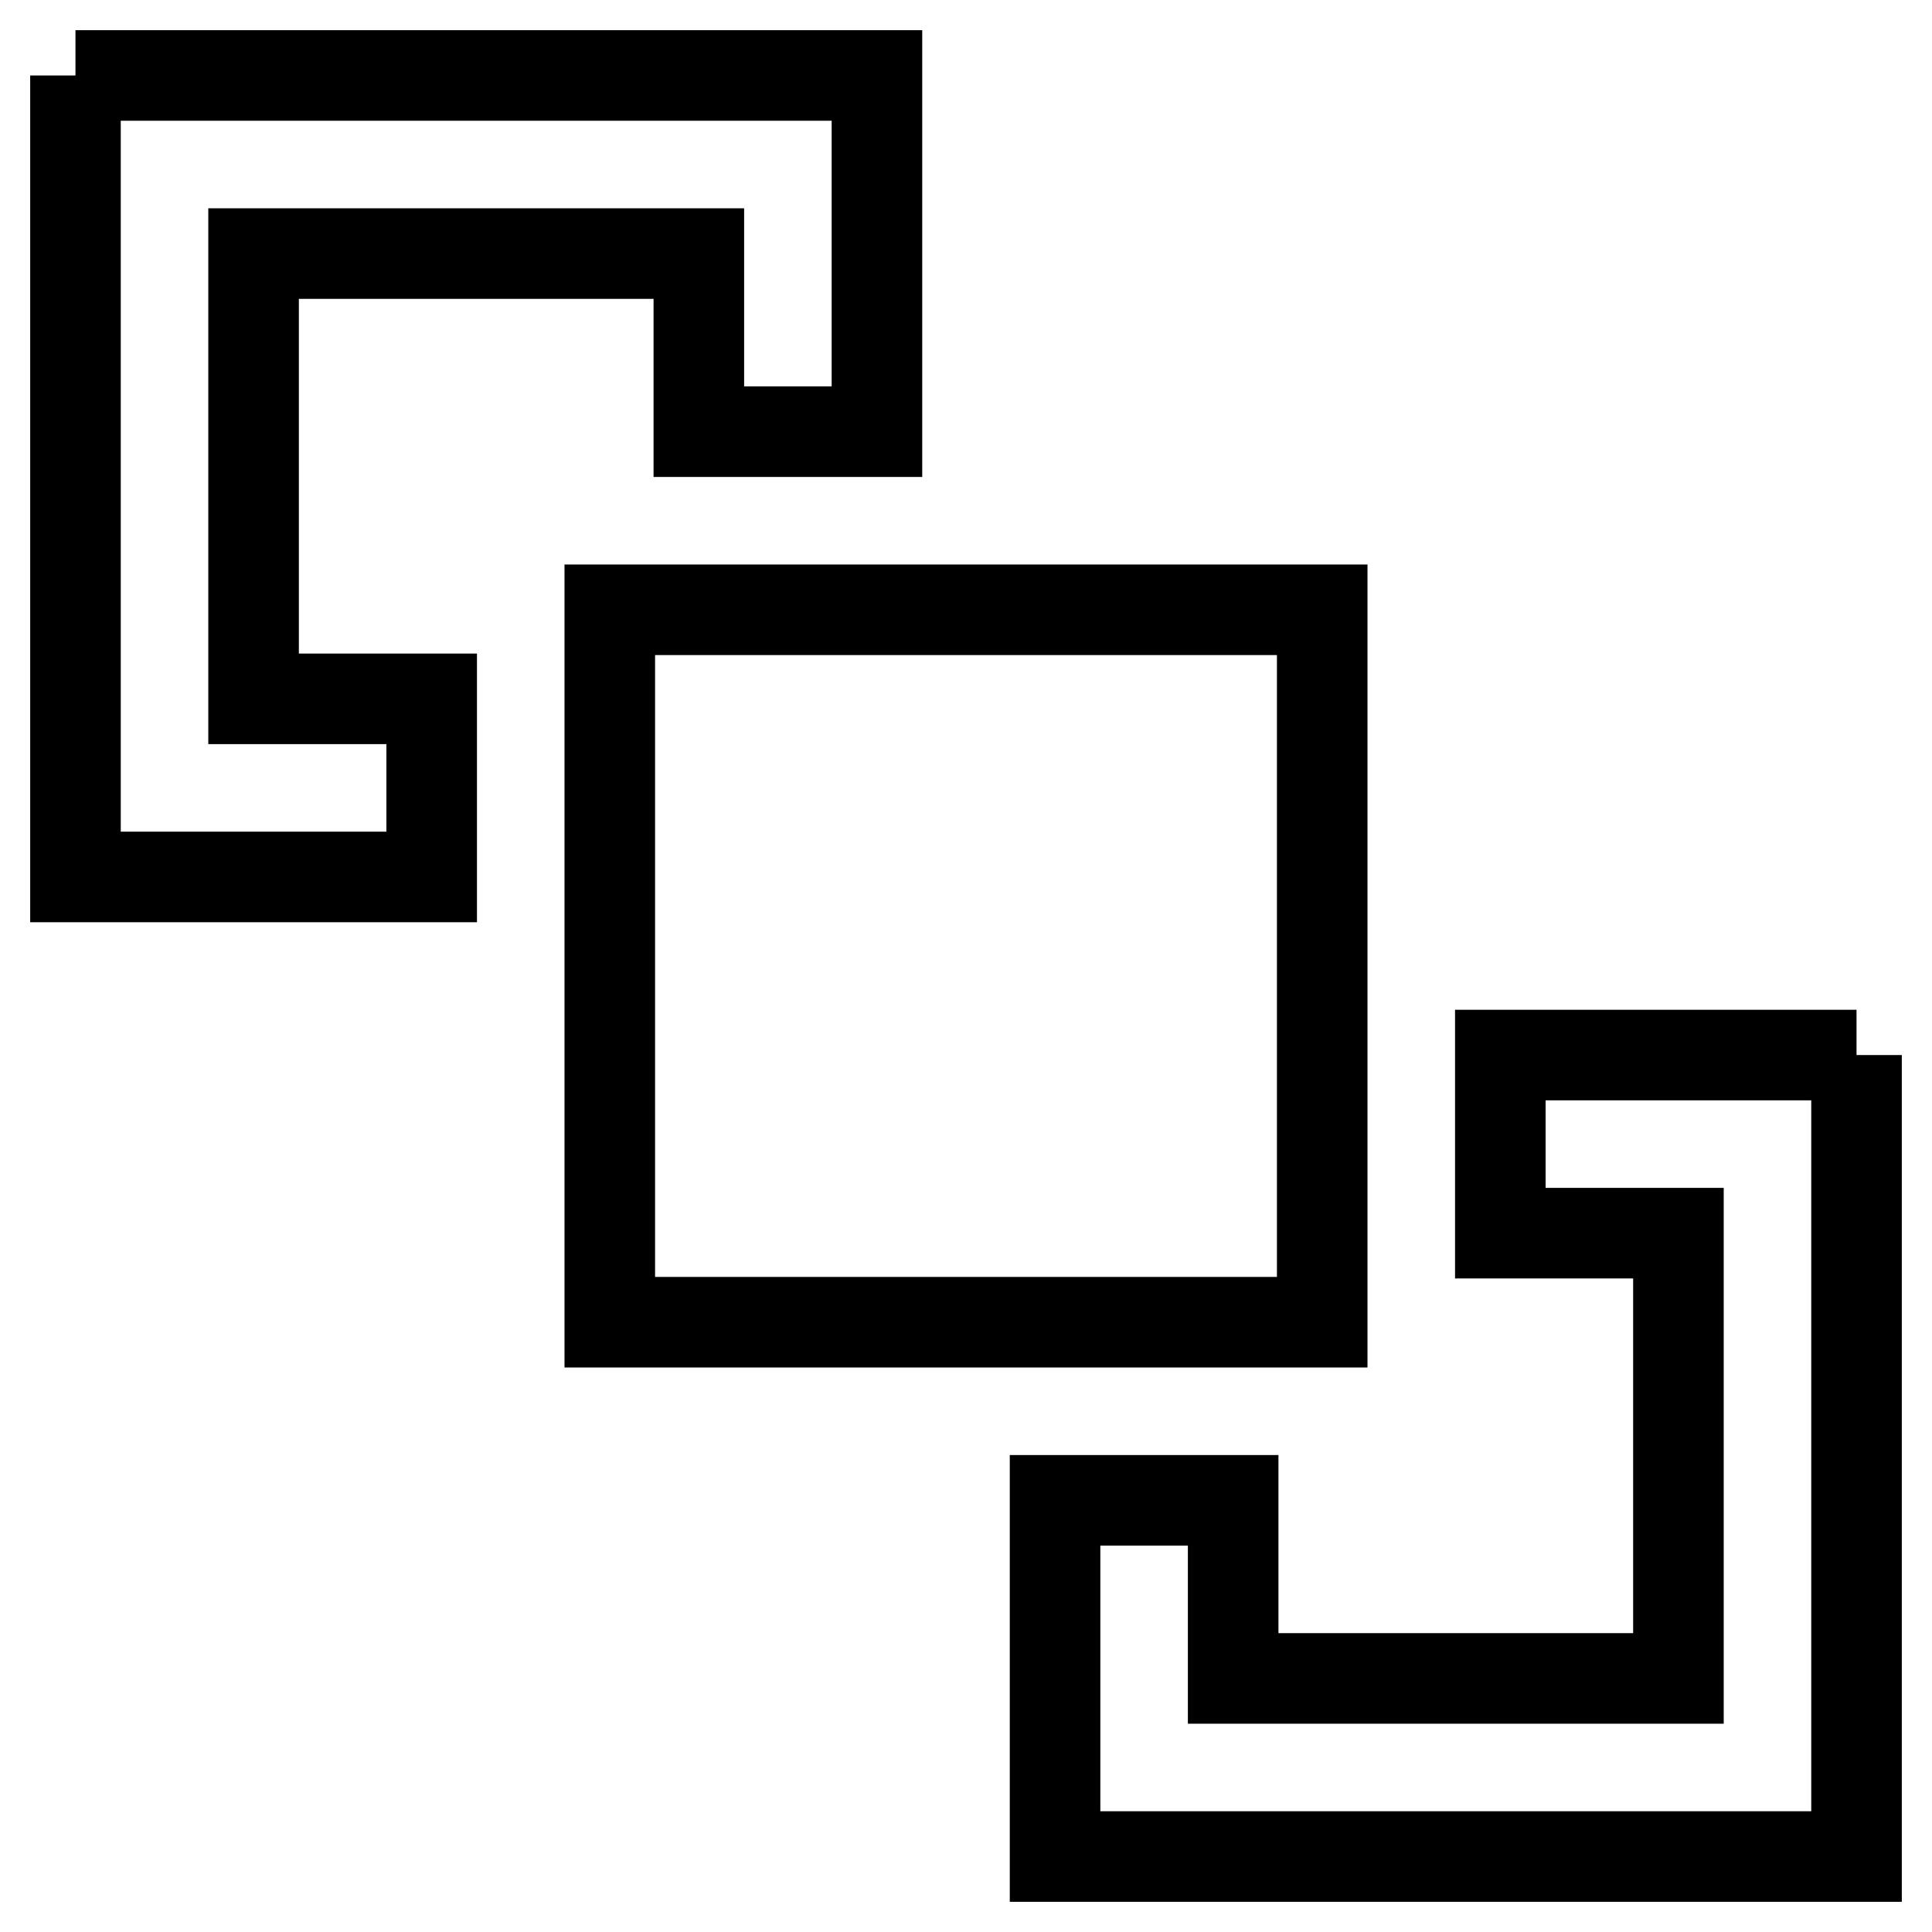 <?xml version="1.0" encoding="utf-8"?>
<!-- Svg Vector Icons : http://www.onlinewebfonts.com/icon -->
<!DOCTYPE svg PUBLIC "-//W3C//DTD SVG 1.1//EN" "http://www.w3.org/Graphics/SVG/1.1/DTD/svg11.dtd">
<svg version="1.1" xmlns="http://www.w3.org/2000/svg" xmlns:xlink="http://www.w3.org/1999/xlink" x="0px" y="0px" viewBox="0 0 256 256" enable-background="new 0 0 256 256" xml:space="preserve">
<g> <path stroke-width="12" fill-opacity="0" stroke="#000000"  d="M10,10h106.2v47.2H92.6V33.6h-59v59h23.6v23.6H10V10 M246,139.8V246H139.8v-47.2h23.6v23.6h59v-59h-23.6 v-23.6H246 M80.8,80.8h94.4v94.4H80.8V80.8z"/></g>
</svg>
